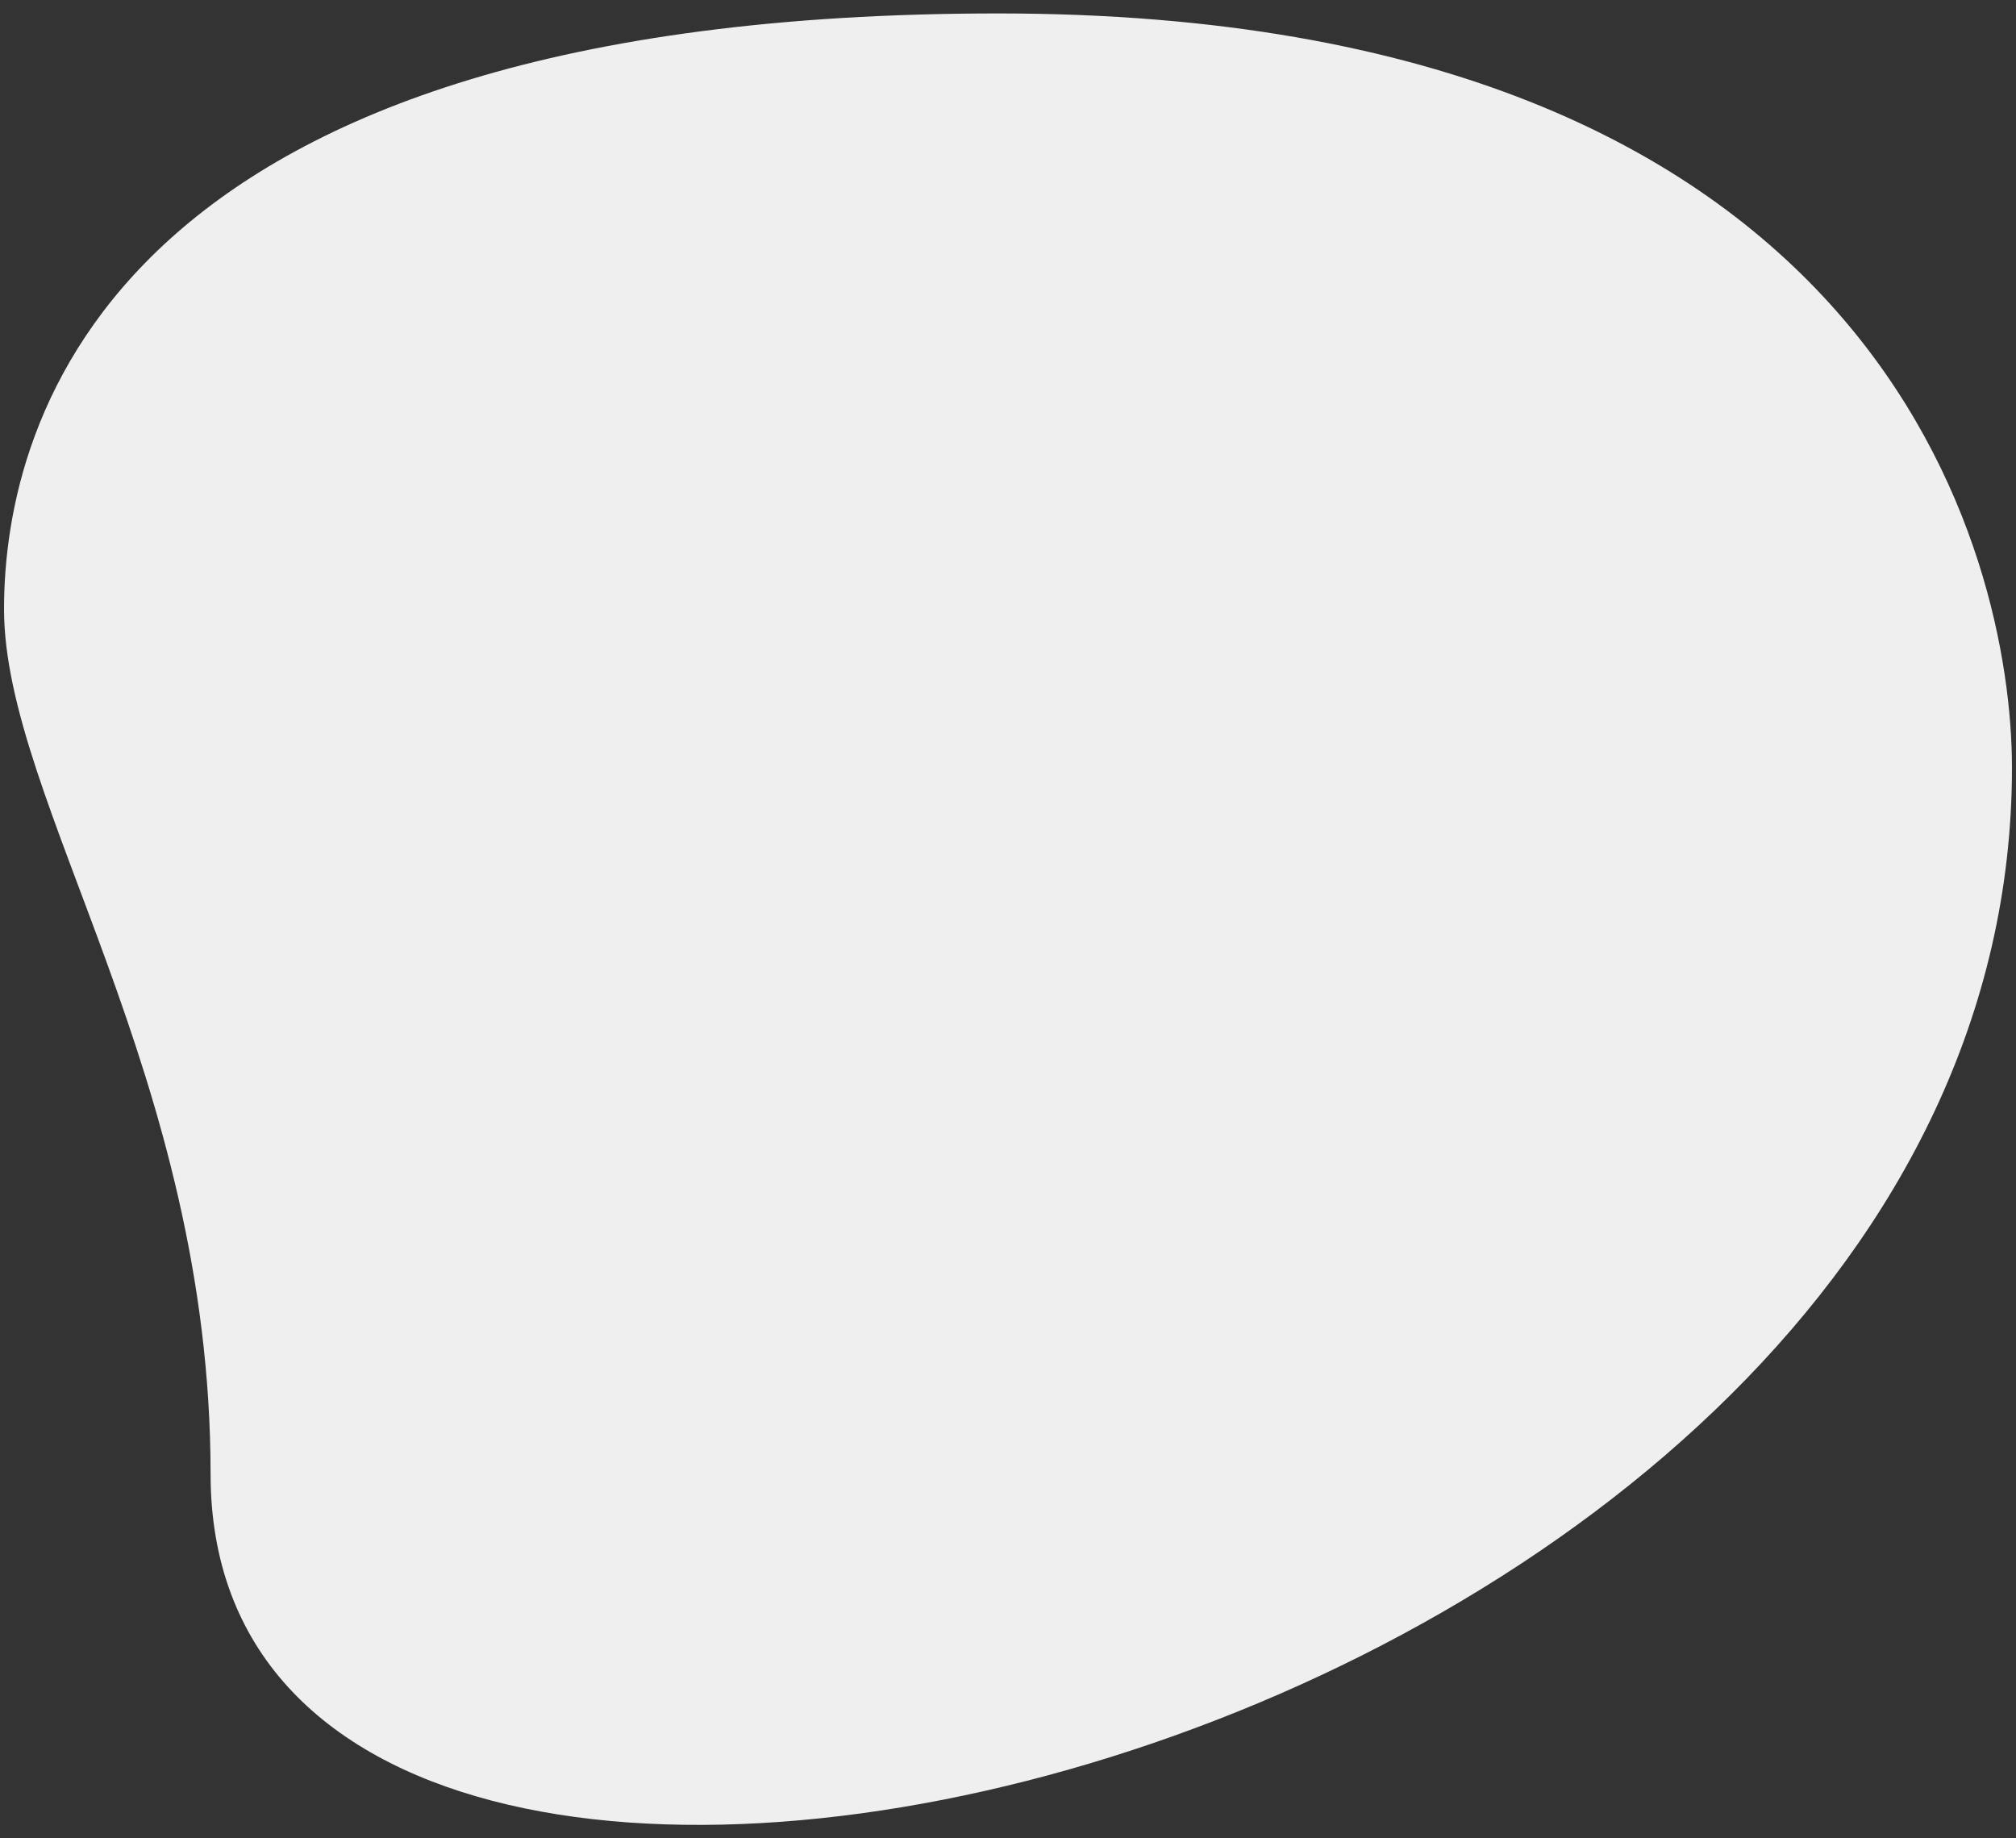 <svg width="68" height="62" viewBox="0 0 68 62" fill="none" xmlns="http://www.w3.org/2000/svg">
<rect x="0" y="0" width="68" height="62" fill="#333333" stroke="none"/>
<path d="M7.103 49.711C7.103 36.262 0.136 27.026 0.136 20.545C0.136 14.064 3.861 0.453 33.675 0.453C63.489 0.453 67.864 18.764 67.864 25.892C67.866 59.272 7.103 73.531 7.103 49.711Z" fill="#EFEFEF"/>
</svg>
